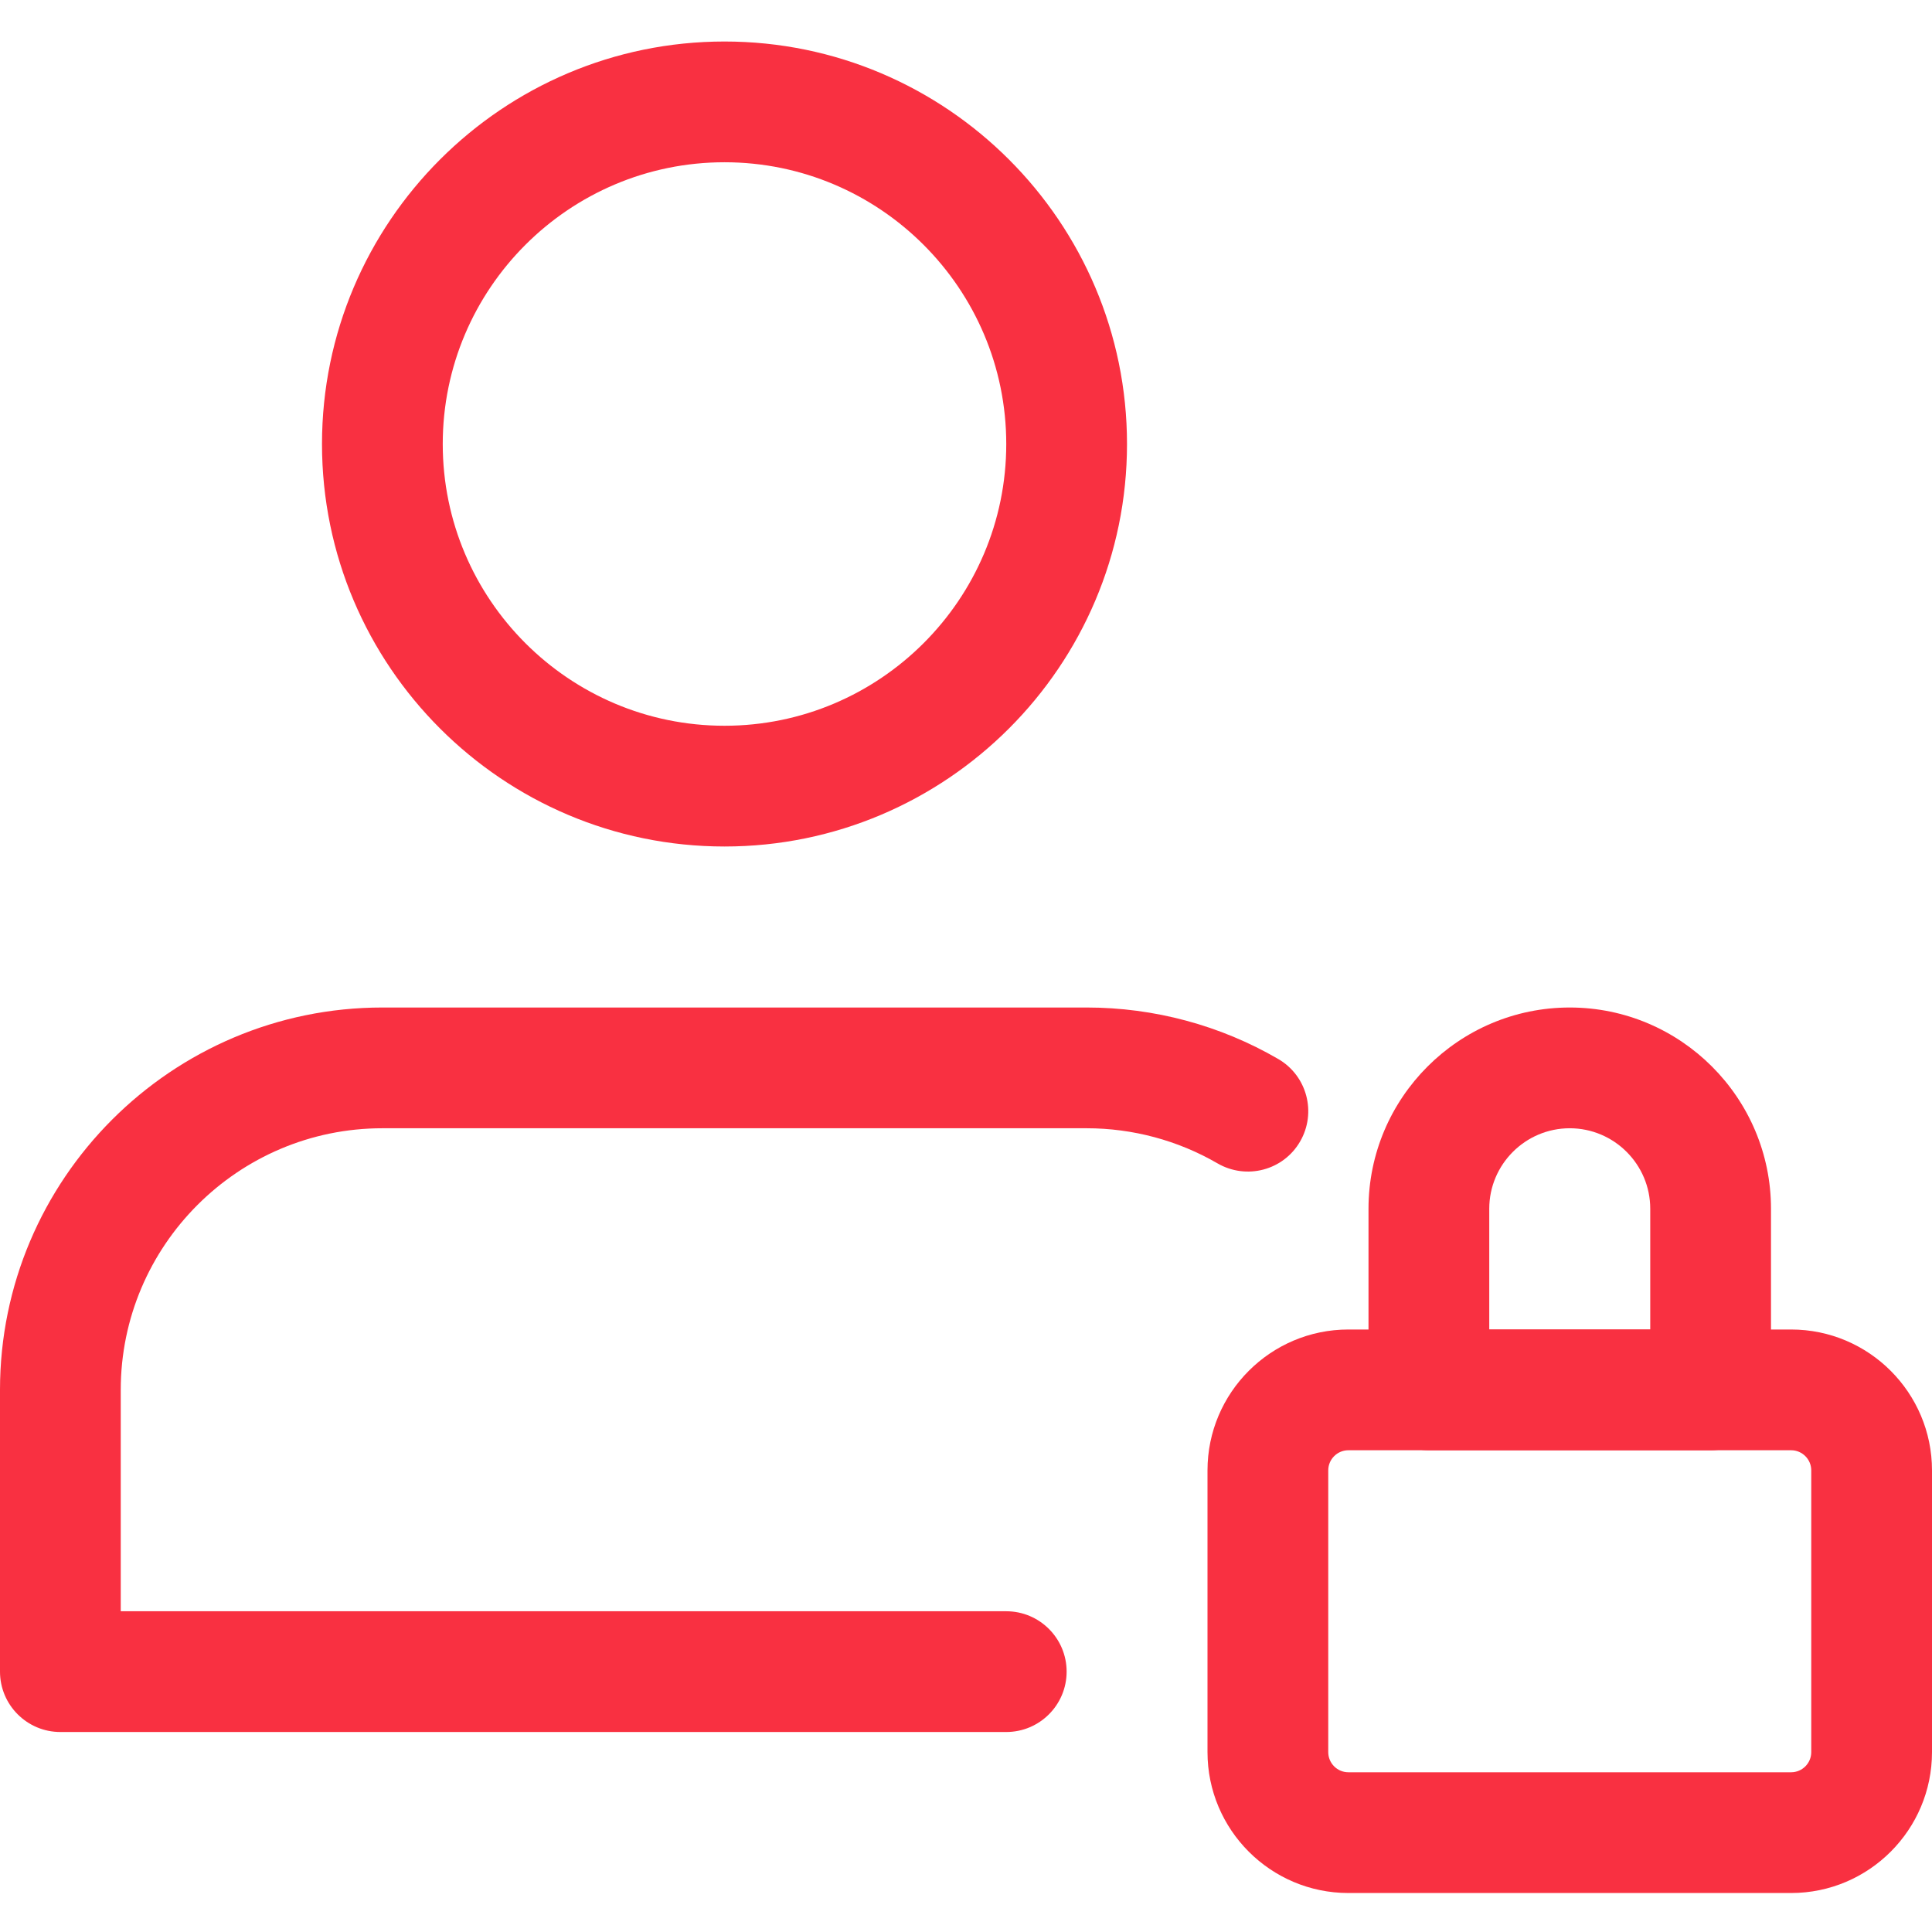 <?xml version="1.0"?>
<svg xmlns="http://www.w3.org/2000/svg" height="512px" viewBox="0 -11 512 512" width="512px"><g><path d="m192 213.332c-58.816 0-106.668-47.848-106.668-106.664 0-58.816 47.852-106.668 106.668-106.668s106.668 47.852 106.668 106.668c0 58.816-47.852 106.664-106.668 106.664zm0-181.332c-41.172 0-74.668 33.492-74.668 74.668 0 41.172 33.496 74.664 74.668 74.664s74.668-33.492 74.668-74.664c0-41.176-33.496-74.668-74.668-74.668zm0 0" data-original="#000000" class="active-path" data-old_color="#000000" fill="#F93041"/><path d="m474.668 490.668h-117.336c-20.586 0-37.332-16.746-37.332-37.336v-74.664c0-20.59 16.746-37.336 37.332-37.336h117.336c20.586 0 37.332 16.746 37.332 37.336v74.664c0 20.59-16.746 37.336-37.332 37.336zm-117.336-117.336c-2.941 0-5.332 2.391-5.332 5.336v74.664c0 2.945 2.391 5.336 5.332 5.336h117.336c2.941 0 5.332-2.391 5.332-5.336v-74.664c0-2.945-2.391-5.336-5.332-5.336zm0 0" data-original="#000000" class="active-path" data-old_color="#000000" fill="#F93041"/><path d="m453.332 373.332h-74.664c-8.832 0-16-7.168-16-16v-48c0-29.395 23.934-53.332 53.332-53.332s53.332 23.938 53.332 53.332v48c0 8.832-7.168 16-16 16zm-58.664-32h42.664v-32c0-11.754-9.578-21.332-21.332-21.332s-21.332 9.578-21.332 21.332zm0 0" data-original="#000000" class="active-path" data-old_color="#000000" fill="#F93041"/><path d="m266.668 448h-250.668c-8.832 0-16-7.168-16-16v-74.668c0-55.871 45.461-101.332 101.332-101.332h186.668c17.836 0 35.391 4.715 50.754 13.652 7.637 4.438 10.215 14.23 5.781 21.867-4.438 7.66-14.23 10.219-21.891 5.781-10.473-6.078-22.465-9.301-34.645-9.301h-186.668c-38.227 0-69.332 31.105-69.332 69.332v58.668h234.668c8.832 0 16 7.168 16 16s-7.168 16-16 16zm0 0" data-original="#000000" class="active-path" data-old_color="#000000" fill="#F93041"/></g> </svg>
